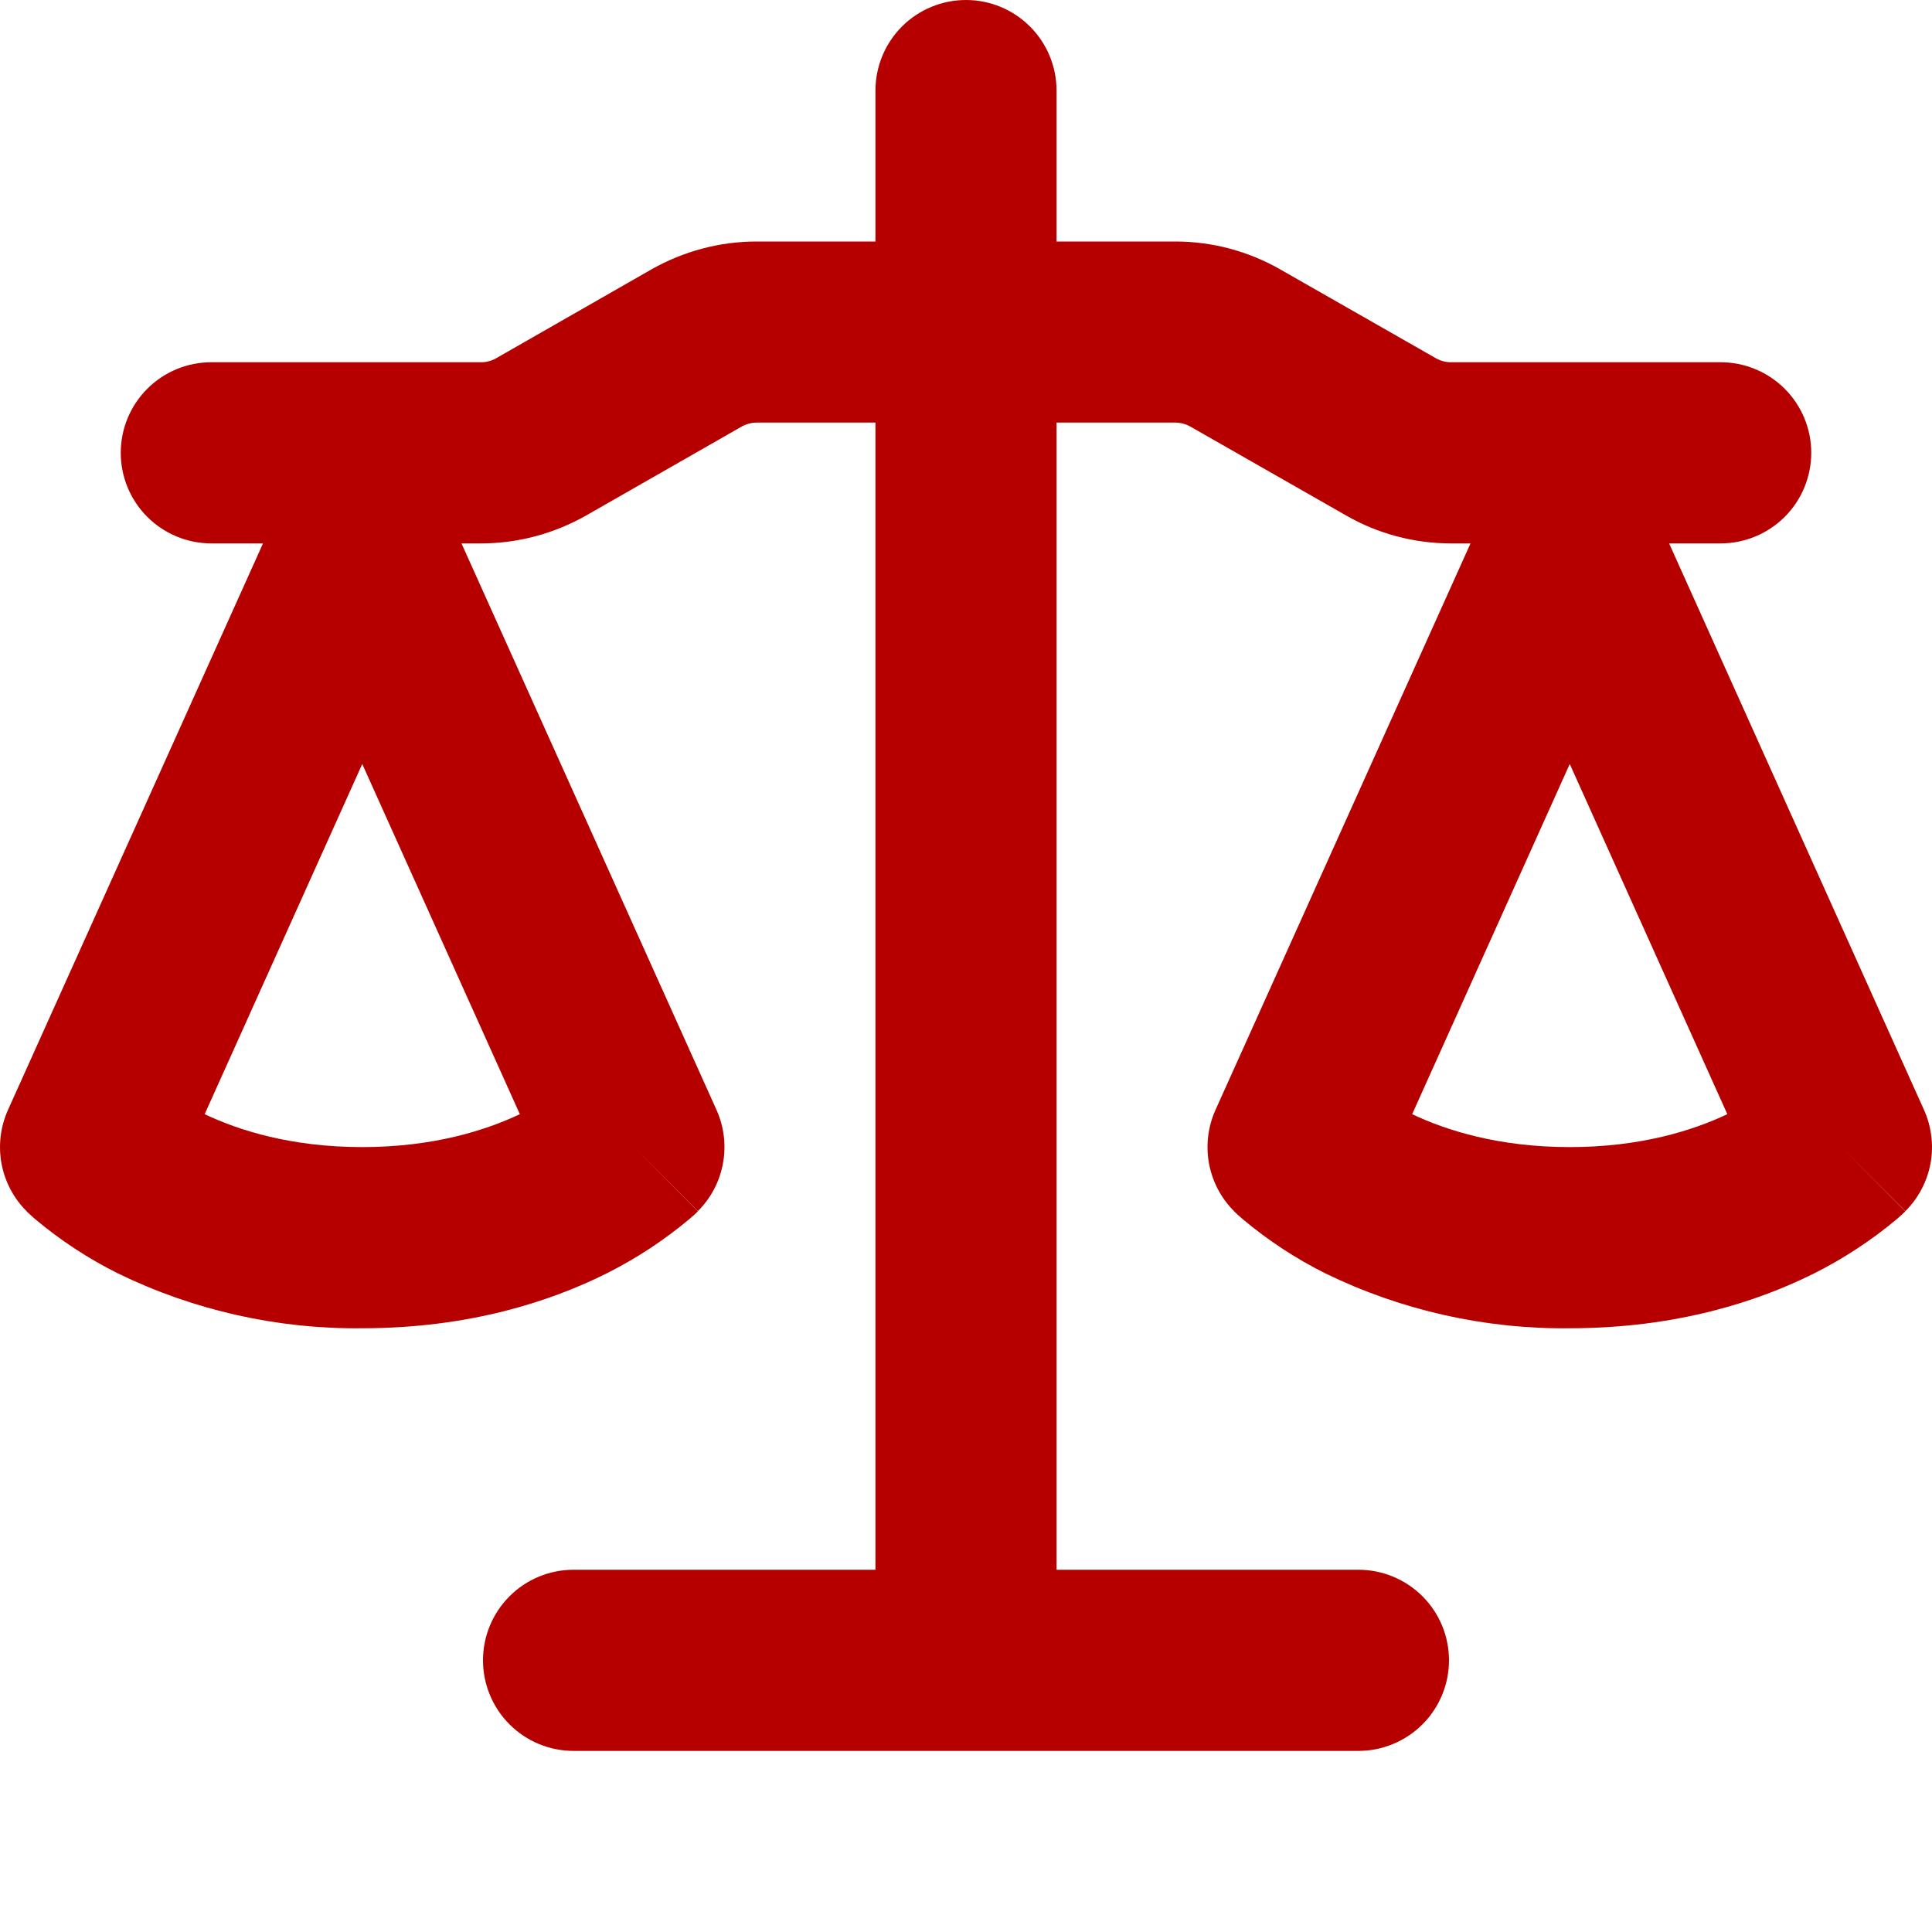 <svg width="30" height="30" viewBox="0 0 30 30" fill="none" xmlns="http://www.w3.org/2000/svg">
<path d="M16.406 1.406V3.75H18.253C18.823 3.75 19.384 3.9 19.879 4.183L22.297 5.563C22.37 5.604 22.447 5.625 22.53 5.625H26.719C27.091 5.625 27.449 5.773 27.713 6.037C27.977 6.301 28.125 6.658 28.125 7.031C28.125 7.404 27.977 7.762 27.713 8.026C27.449 8.289 27.091 8.438 26.719 8.438H25.918L29.876 17.235C29.993 17.495 30.028 17.785 29.977 18.066C29.925 18.346 29.789 18.605 29.587 18.806L28.594 17.812L29.585 18.808L29.584 18.812L29.58 18.816L29.569 18.827L29.557 18.836L29.539 18.855L29.454 18.93C29.058 19.261 28.629 19.543 28.168 19.774C27.292 20.212 26.025 20.625 24.375 20.625C23.061 20.64 21.763 20.349 20.582 19.774C20.121 19.544 19.69 19.261 19.296 18.93L19.211 18.855L19.181 18.827L19.17 18.816L19.162 18.808V18.806C18.96 18.605 18.825 18.346 18.773 18.066C18.722 17.785 18.757 17.495 18.874 17.235L22.834 8.438H22.53C21.958 8.438 21.397 8.289 20.902 8.004L18.484 6.624C18.413 6.584 18.333 6.563 18.251 6.562H16.406V24.375H21.094C21.466 24.375 21.824 24.523 22.088 24.787C22.352 25.051 22.5 25.408 22.5 25.781C22.5 26.154 22.352 26.512 22.088 26.776C21.824 27.039 21.466 27.188 21.094 27.188H8.906C8.533 27.188 8.175 27.039 7.912 26.776C7.648 26.512 7.5 26.154 7.5 25.781C7.5 25.408 7.648 25.051 7.912 24.787C8.175 24.523 8.533 24.375 8.906 24.375H13.594V6.562H11.749C11.667 6.563 11.587 6.584 11.516 6.624L9.099 8.006C8.602 8.287 8.042 8.438 7.47 8.438H7.166L11.126 17.235C11.243 17.495 11.278 17.785 11.226 18.066C11.175 18.346 11.039 18.605 10.837 18.806L9.844 17.812L10.835 18.808L10.834 18.812L10.83 18.816L10.819 18.827L10.789 18.855L10.704 18.93C10.308 19.261 9.879 19.543 9.418 19.774C8.542 20.212 7.275 20.625 5.625 20.625C4.311 20.64 3.013 20.349 1.832 19.774C1.371 19.544 0.94 19.261 0.545 18.93L0.461 18.855L0.431 18.827L0.42 18.816L0.412 18.808V18.806C0.21 18.605 0.075 18.346 0.023 18.066C-0.028 17.785 0.007 17.495 0.124 17.235L4.084 8.438H3.281C2.908 8.438 2.55 8.289 2.287 8.026C2.023 7.762 1.875 7.404 1.875 7.031C1.875 6.658 2.023 6.301 2.287 6.037C2.55 5.773 2.908 5.625 3.281 5.625H7.47C7.552 5.625 7.633 5.604 7.704 5.563L10.119 4.181C10.616 3.9 11.177 3.75 11.749 3.75H13.594V1.406C13.594 1.033 13.742 0.676 14.005 0.412C14.269 0.148 14.627 0 15 0C15.373 0 15.73 0.148 15.994 0.412C16.258 0.676 16.406 1.033 16.406 1.406ZM21.928 17.301C22.462 17.554 23.274 17.812 24.375 17.812C25.476 17.812 26.287 17.554 26.822 17.301L24.375 11.863L21.928 17.301ZM3.178 17.301C3.712 17.554 4.524 17.812 5.625 17.812C6.725 17.812 7.537 17.554 8.072 17.301L5.625 11.863L3.178 17.301Z" fill="#B60000"/>
</svg>
